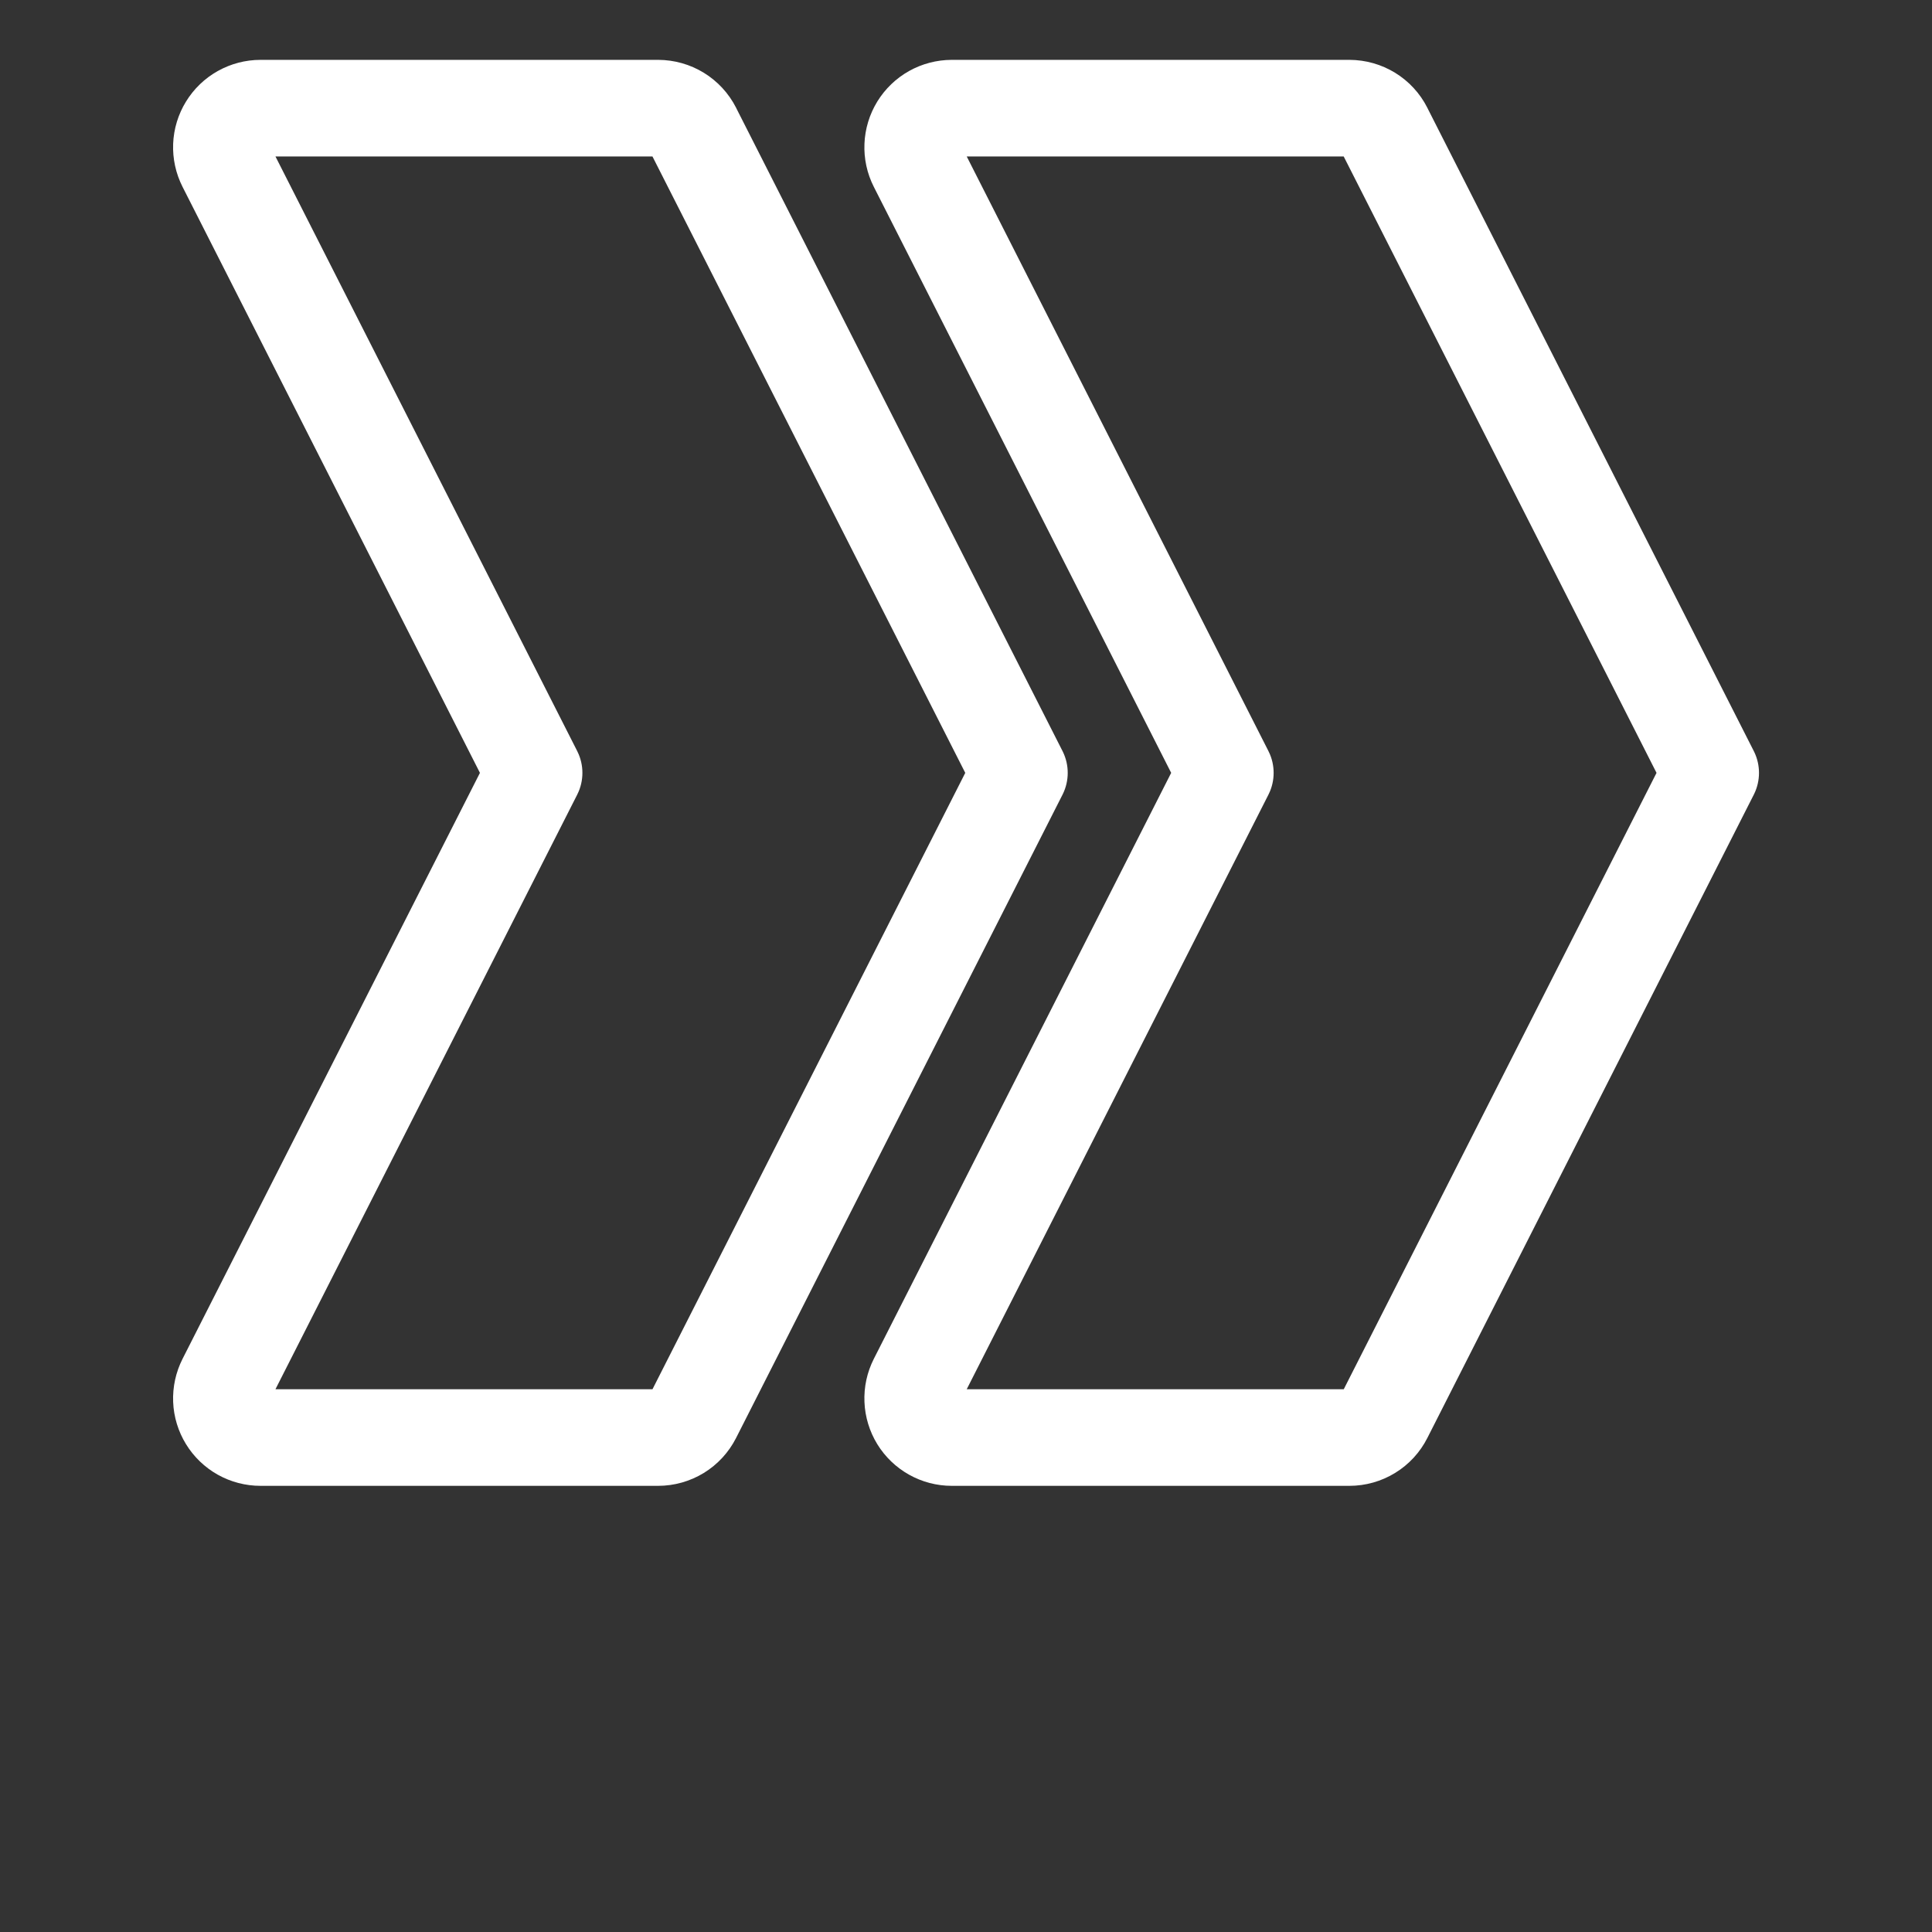 <?xml version="1.0" encoding="UTF-8"?> <svg xmlns="http://www.w3.org/2000/svg" width="60" height="60" viewBox="0 0 60 60" fill="none"><rect x="0" y="0" width="60" height="60" fill="#333333" stroke="none"/> <path d="M21.522 4.024C21.42 3.824 21.265 3.656 21.074 3.539C20.883 3.422 20.663 3.36 20.439 3.359H8.09C7.883 3.359 7.678 3.413 7.497 3.514C7.316 3.615 7.163 3.762 7.055 3.939C6.946 4.116 6.884 4.318 6.876 4.525C6.868 4.733 6.913 4.939 7.007 5.124L16.587 24.002L7.007 42.879C6.913 43.065 6.868 43.271 6.876 43.478C6.884 43.686 6.946 43.888 7.055 44.065C7.163 44.242 7.316 44.388 7.497 44.49C7.678 44.591 7.883 44.644 8.09 44.644H20.438C20.662 44.644 20.882 44.582 21.074 44.465C21.265 44.348 21.42 44.179 21.522 43.979L31.659 24.002L21.522 4.026V4.024Z" stroke="white" stroke-width="3" stroke-linecap="round" stroke-linejoin="round"></path> <path d="M42.989 4.024C42.888 3.824 42.733 3.656 42.542 3.539C42.351 3.422 42.131 3.36 41.907 3.359H29.558C29.35 3.36 29.146 3.413 28.965 3.514C28.784 3.616 28.632 3.762 28.523 3.939C28.415 4.116 28.353 4.318 28.345 4.526C28.336 4.733 28.381 4.939 28.475 5.124L38.054 24.002L28.475 42.879C28.381 43.065 28.336 43.271 28.345 43.478C28.353 43.686 28.415 43.888 28.523 44.065C28.632 44.242 28.784 44.388 28.965 44.489C29.146 44.591 29.35 44.644 29.558 44.644H41.907C42.131 44.644 42.351 44.582 42.542 44.465C42.734 44.348 42.889 44.179 42.99 43.979L53.127 24.002L42.989 4.026V4.024Z" stroke="white" stroke-width="3" stroke-linecap="round" stroke-linejoin="round"></path> </svg> 